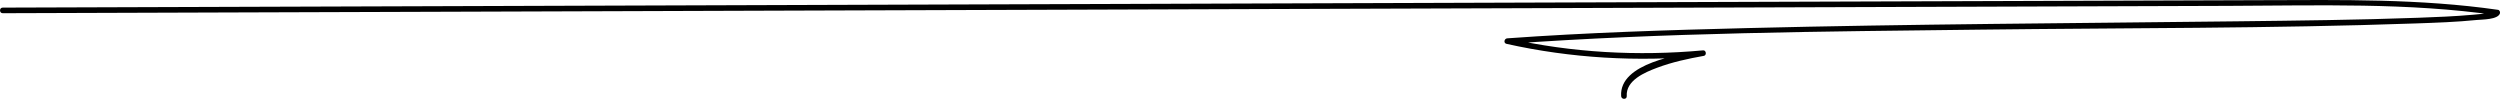 <svg xmlns="http://www.w3.org/2000/svg" id="Layer_2" data-name="Layer 2" viewBox="0 0 1048.52 41.46"><defs><style>      .cls-1 {        fill: #000;        stroke-width: 0px;      }    </style></defs><g id="Layer_1-2" data-name="Layer 1"><path class="cls-1" d="M1.13,5.54c136.43-.45,272.86-.9,409.3-1.35,136.43-.45,272.86-.9,409.3-1.35,38.28-.13,76.57-.25,114.85-.38,37.45-.12,75.28-1.43,112.46,3.92l-.82-1.44c.15-.53-1.17.18-2.26.4-2.21.46-4.5.64-6.75.84-7.65.69-15.34.99-23.02,1.27-25.27.92-50.57,1.19-75.86,1.49-68.51.82-137.03,1.14-205.52,2.84-33.57.84-67.17,1.88-100.67,4.3-1.25.09-1.68,2-.31,2.31,27.03,6.03,54.88,7.63,82.45,5.09l-.31-2.31c-9.33,1.66-34.95,5.22-34.05,19.15.1,1.5,2.44,1.51,2.35,0-.43-6.64,7.61-9.98,12.75-11.91,6.31-2.37,12.95-3.8,19.58-4.98,1.29-.23,1.01-2.43-.31-2.31-27.36,2.52-54.99.98-81.82-5.01l-.31,2.31c65.93-4.76,132.21-5.19,198.28-5.99,60.88-.74,121.83-.45,182.68-2.6,8.59-.3,17.21-.59,25.76-1.46,2.02-.21,8.86-.08,9.63-2.81.16-.55-.19-1.35-.82-1.44C1015.06-.57,982.05-.03,949.2.07c-34.11.11-68.22.22-102.32.34-68.22.22-136.43.45-204.65.67-136.43.45-272.86.9-409.3,1.35-77.26.25-154.53.51-231.79.76-1.51,0-1.51,2.35,0,2.35h0Z"></path></g></svg>